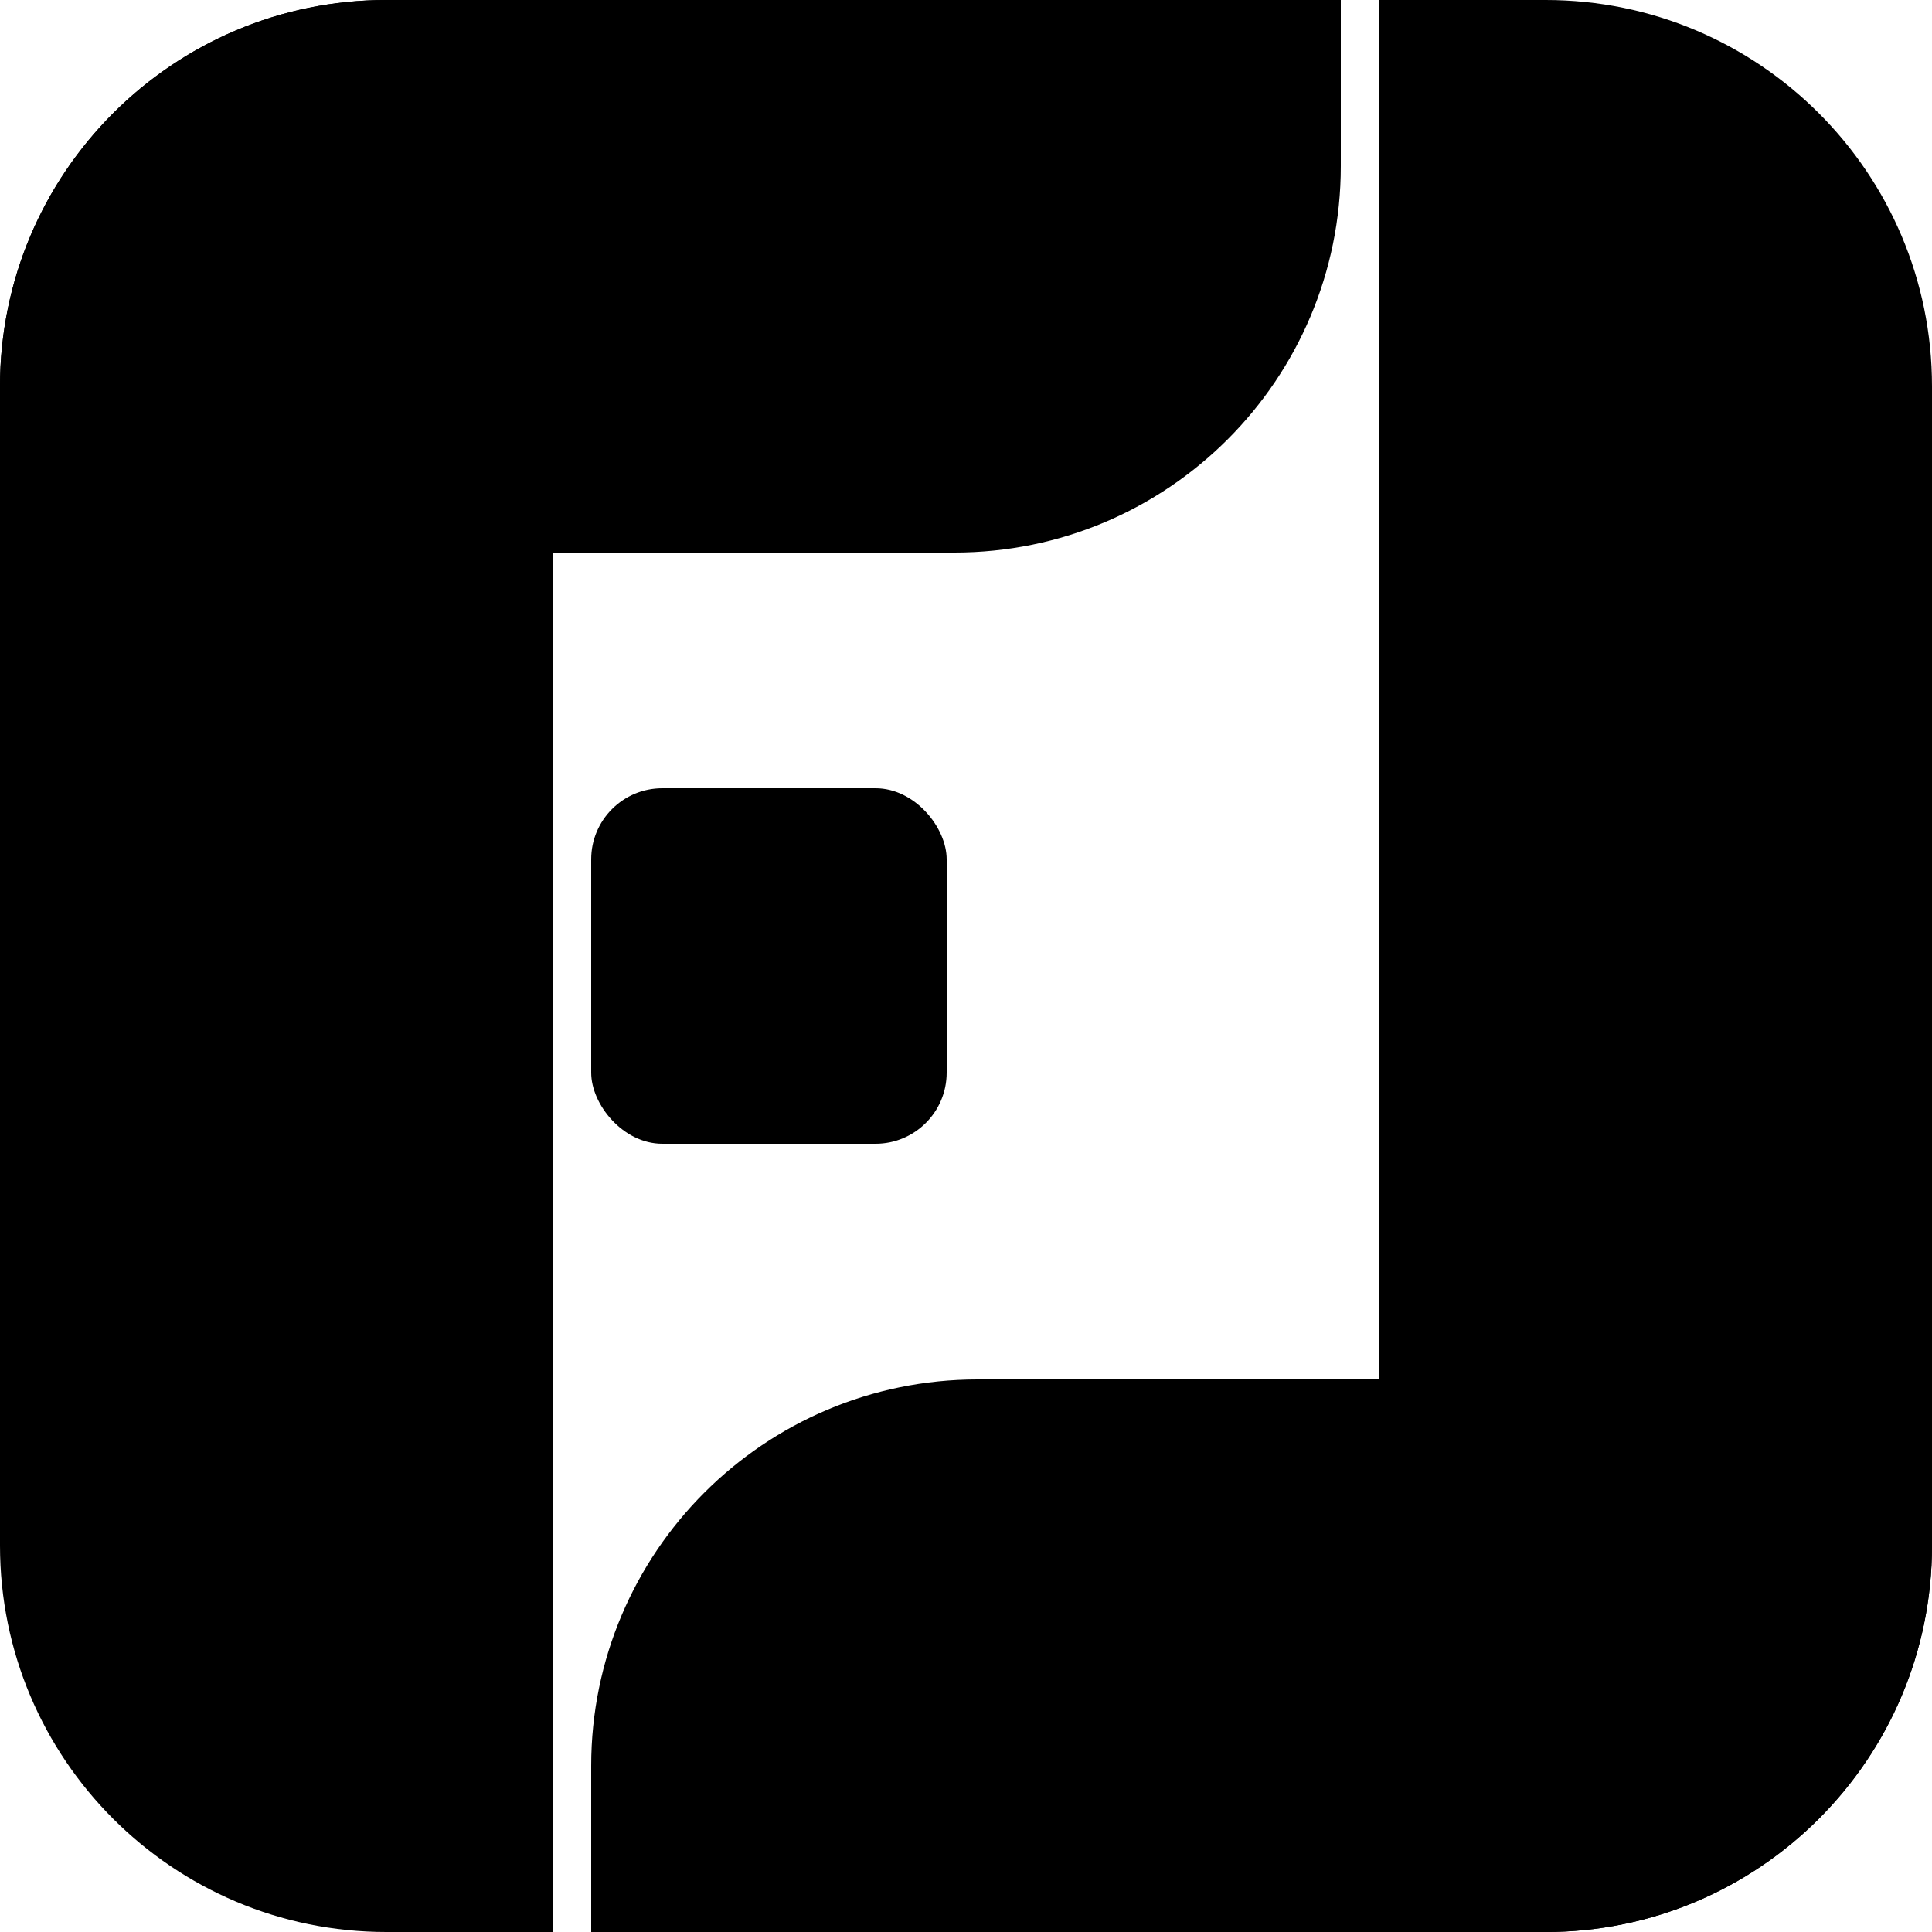 <svg width="1000" height="1000" viewBox="0 0 1000 1000" fill="none" xmlns="http://www.w3.org/2000/svg">
<rect x="306" y="408" width="184" height="184" rx="36.8" fill="black"/>
<path d="M0 200C0 89.543 89.543 0 200 0H694V86C694 196.457 604.457 286 494 286H0V200Z" fill="black"/>
<path d="M1000 800C1000 910.457 910.457 1000 800 1000H306V914C306 803.543 395.543 714 506 714H1000V800Z" fill="black"/>
<path d="M286 1000V0H200C89.543 0 0 89.543 0 200V800C0 910.457 89.543 1000 200 1000H286Z" fill="black"/>
<path d="M714 0V1000H800C910.457 1000 1000 910.457 1000 800V200C1000 89.543 910.457 0 800 0H714Z" fill="black"/>
</svg>
